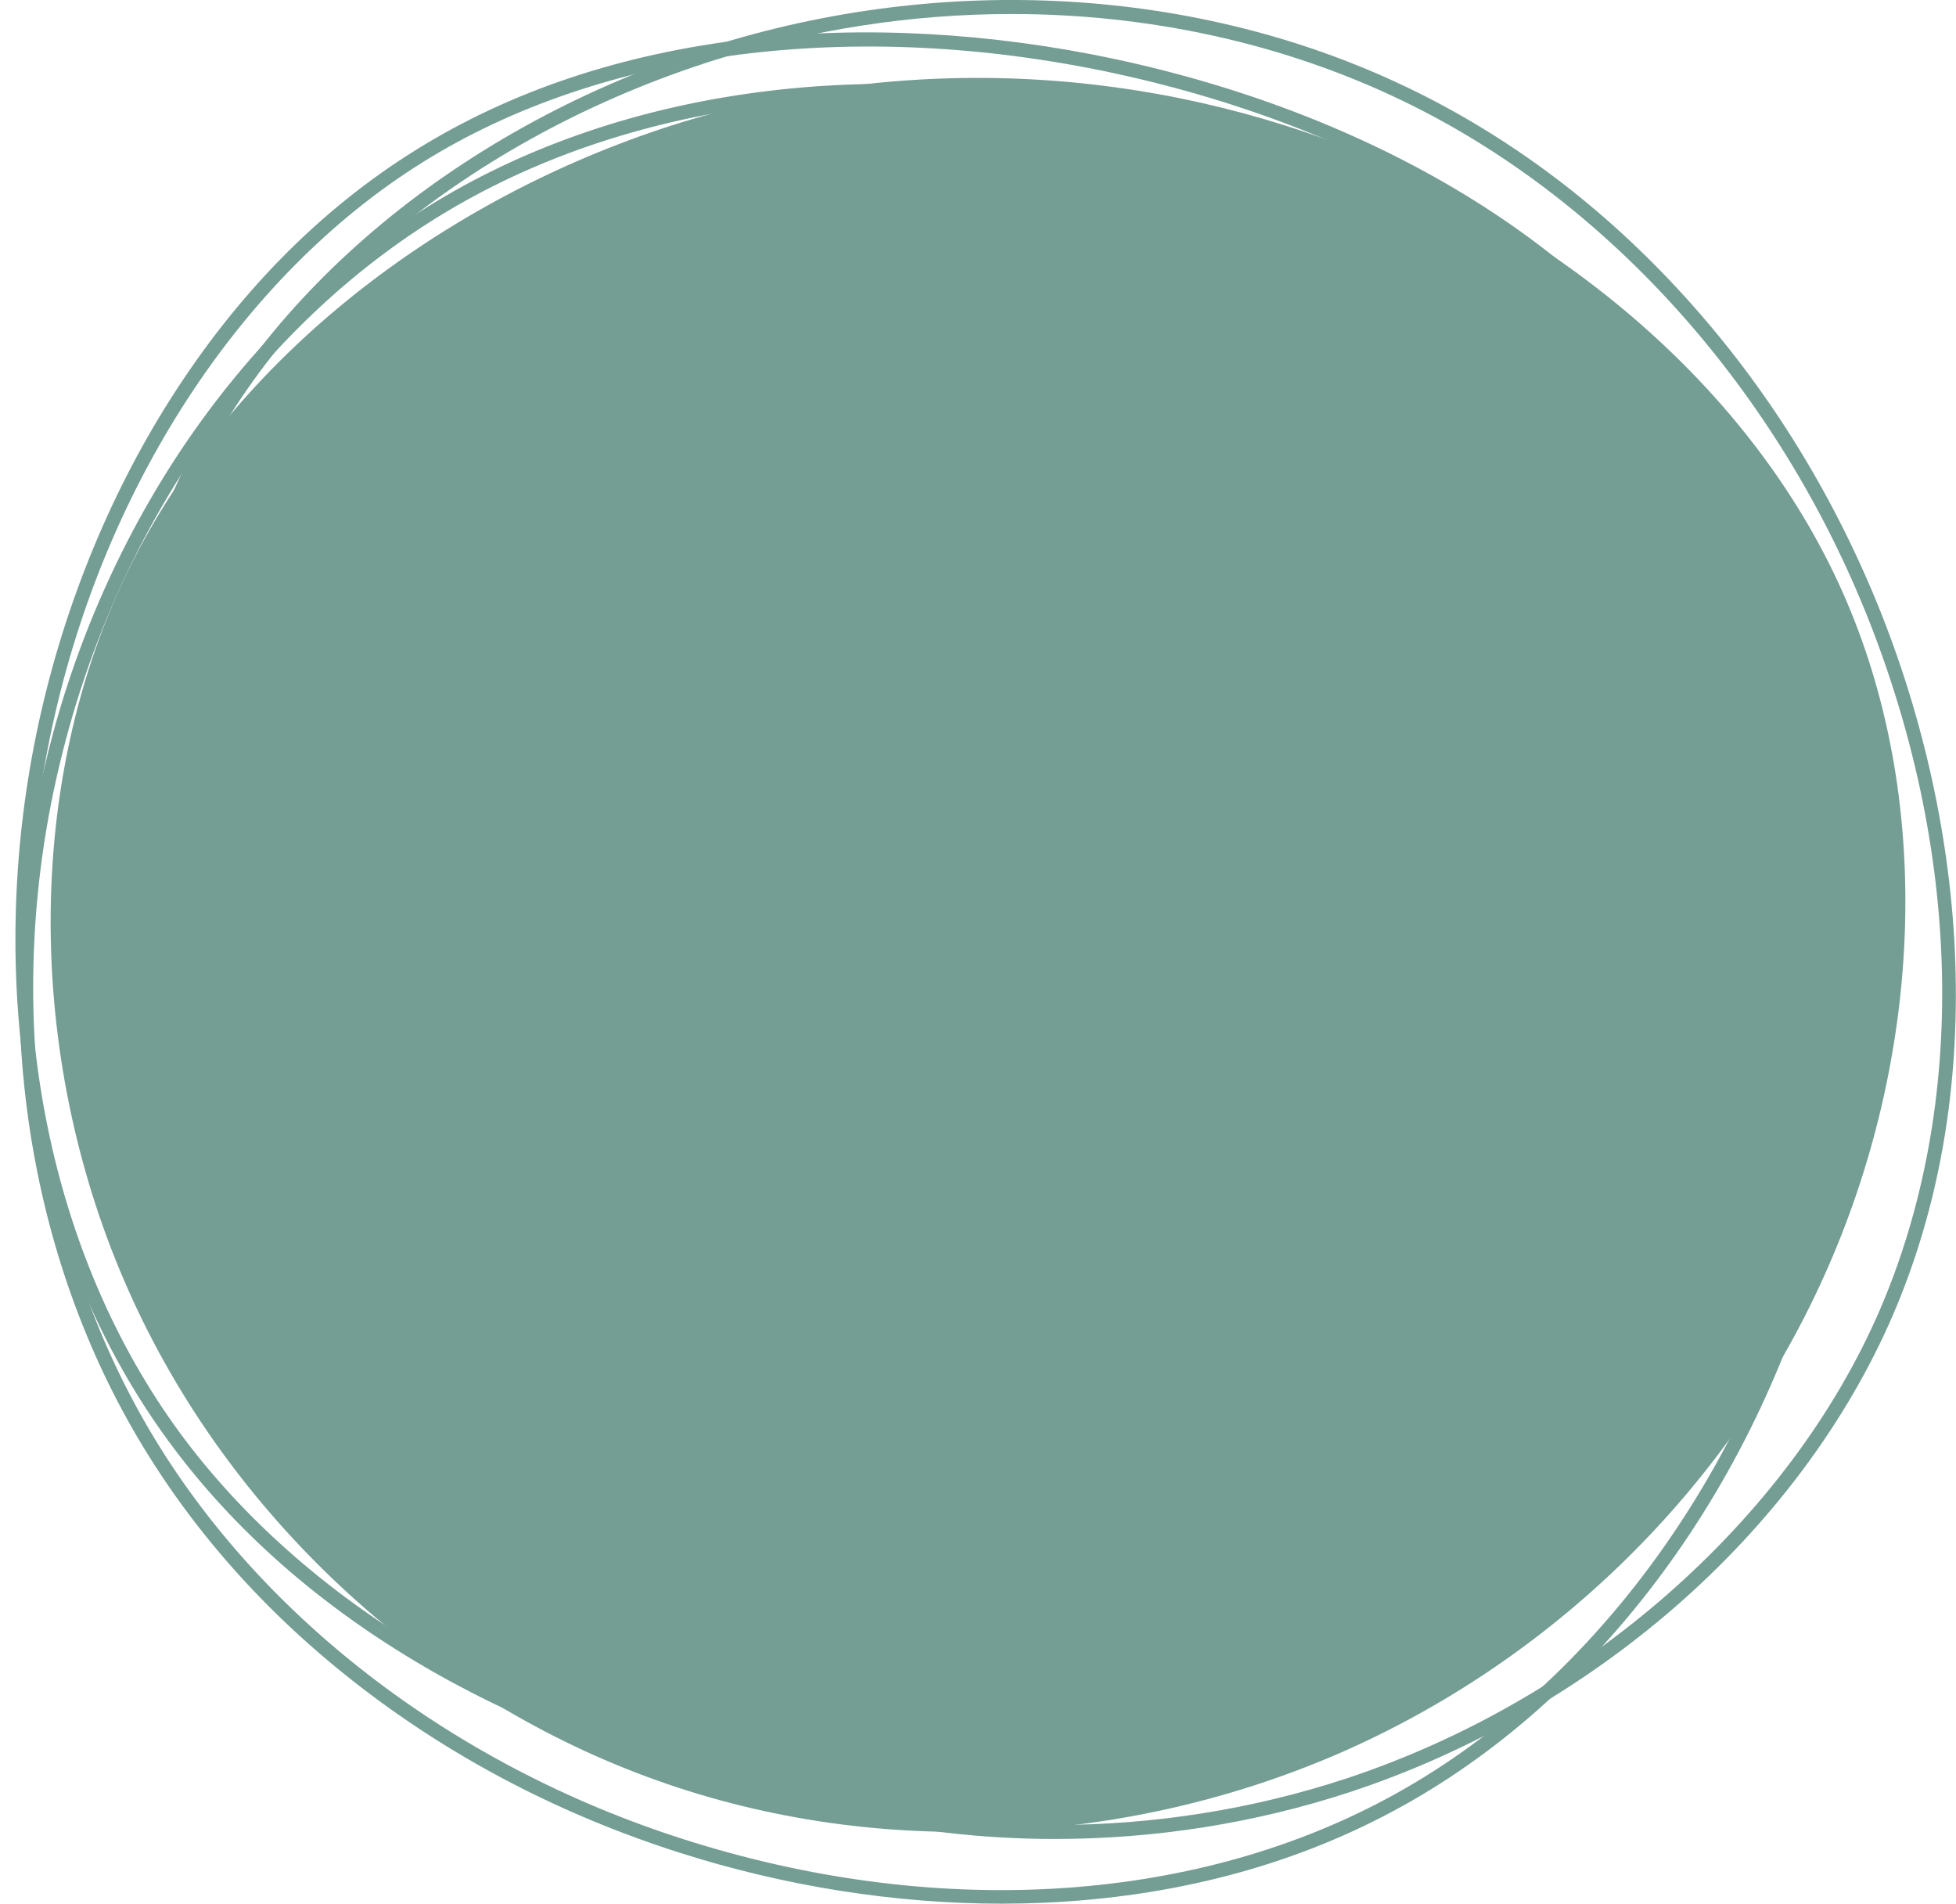 <?xml version="1.0" encoding="UTF-8"?><svg xmlns="http://www.w3.org/2000/svg" xmlns:xlink="http://www.w3.org/1999/xlink" height="542.7" preserveAspectRatio="xMidYMid meet" version="1.0" viewBox="-4.4 0.0 557.7 542.7" width="557.7" zoomAndPan="magnify"><defs><clipPath id="a"><path d="M 1 23 L 525 23 L 525 542.66 L 1 542.66 Z M 1 23"/></clipPath><clipPath id="b"><path d="M 28 0 L 553.262 0 L 553.262 525 L 28 525 Z M 28 0"/></clipPath></defs><g><g id="change1_2"><path d="M 183.953 36.797 C 248.465 15.379 317.816 17.883 379.926 42.098 C 442.031 66.309 496.859 112.316 522.121 171.438 C 547.379 230.562 543.117 302.922 515.719 363.691 C 488.402 424.5 437.867 473.68 376.664 500.133 C 315.41 526.469 243.488 530.082 179.871 506.418 C 116.215 482.836 60.824 432.059 32.309 368.02 C 3.707 303.941 2.012 226.516 30.957 165.109 C 59.902 103.711 119.488 58.332 183.953 36.797" fill="#749d93"/></g><g clip-path="url(#a)" id="change1_1"><path d="M 248.75 27.895 C 202.156 27.895 158.062 39.113 122.156 60.805 C 68.926 92.961 29.09 149.836 12.855 216.844 L 12.855 216.848 C -3.105 282.18 5.68 350.93 36.957 405.469 C 68.121 459.805 124.09 503.113 190.512 524.293 C 261.688 547.055 334.688 542.875 390.789 512.824 C 448.754 481.883 494.215 420.199 512.398 347.816 C 530.191 276.457 519.418 200.652 483.582 145.051 C 449.02 91.574 387.727 51.605 315.422 35.387 C 293.039 30.367 270.617 27.895 248.75 27.895 Z M 281.191 542.66 C 250.777 542.66 219.258 537.684 189.297 528.102 C 155.926 517.465 125.43 501.633 98.66 481.059 C 71.414 460.117 49.484 435.355 33.488 407.461 C 1.707 352.043 -7.23 282.219 8.969 215.902 C 16.844 183.395 30.852 151.941 49.48 124.941 C 69.031 96.605 92.785 73.875 120.09 57.379 C 173.715 24.984 245.23 15.543 316.297 31.484 C 389.617 47.93 451.816 88.531 486.941 142.883 C 523.367 199.398 534.336 276.371 516.277 348.789 C 497.82 422.25 451.617 484.887 392.676 516.352 C 363.402 532.031 329.895 540.797 293.098 542.402 C 289.152 542.574 285.18 542.66 281.191 542.66" fill="#749d93"/></g><g id="change1_3"><path d="M 41.746 401.109 C 74.941 450.883 133.828 488.699 203.309 504.867 C 273.938 521.203 343.016 512.883 392.832 482.035 C 442.535 451.332 481.48 392.438 499.691 320.445 C 518.387 246.133 511.414 174.945 480.566 125.141 C 449.477 75.055 388.379 37.023 312.934 20.801 C 239.098 5.023 167.402 14.27 116.242 46.172 C 64.023 78.664 24.242 140.008 9.832 210.27 C -4.402 279.676 7.234 349.242 41.746 401.109 Z M 273.312 517.059 C 250.289 517.059 226.434 514.32 202.402 508.762 C 168.234 500.812 136.82 487.949 109.027 470.527 C 79.617 452.094 55.863 429.484 38.418 403.332 L 38.418 403.328 C 20.758 376.789 8.988 345.891 3.441 311.5 C -1.875 278.551 -1.02 243.266 5.914 209.465 C 12.93 175.258 26.16 142.176 44.176 113.793 C 63.305 83.648 86.84 59.754 114.129 42.777 C 141.145 25.93 173.004 15.281 208.828 11.129 C 241.902 7.293 278.191 9.285 313.773 16.891 C 390.273 33.34 452.309 72.027 483.969 123.031 C 515.383 173.758 522.527 246.066 503.57 321.426 C 494.652 356.684 481.078 388.629 463.227 416.375 C 444.184 445.973 421.207 469.211 394.938 485.438 C 361.234 506.305 318.93 517.059 273.312 517.059" fill="#749d93"/></g><g clip-path="url(#b)" id="change1_4"><path d="M 284.027 3.992 C 255.723 3.992 227.027 8.352 199.312 17.145 C 129.875 39.078 73.59 85.609 48.75 141.613 C 24.703 195.684 26.641 265.504 54.207 338.211 C 80.855 408.23 125.492 462.859 179.902 492.023 C 214.645 510.691 255.188 520.219 296.387 520.223 C 324.344 520.223 352.594 515.84 379.555 506.949 C 447.422 484.48 505.664 433.34 531.551 373.484 C 556.762 315.043 555.145 242.141 527.109 173.473 C 500.617 108.809 452.449 55.953 394.957 28.461 C 361.074 12.219 322.914 3.992 284.027 3.992 Z M 296.402 524.215 C 254.531 524.215 213.332 514.531 178.012 495.551 C 122.754 465.93 77.457 410.555 50.465 339.633 C 37.531 305.516 29.914 270.234 28.43 237.602 C 26.781 201.398 32.391 168.555 45.094 139.988 C 70.395 82.953 127.594 35.602 198.105 13.328 C 264.855 -7.848 337.234 -3.648 396.688 24.852 C 426.258 38.992 453.059 59.219 476.348 84.965 C 499.18 110.207 517.504 139.473 530.812 171.961 C 544.203 204.762 551.906 240.062 553.09 274.035 C 554.367 310.637 548.352 344.629 535.223 375.07 C 522.023 405.59 500.559 434.309 473.145 458.137 C 446.348 481.426 414.418 499.621 380.809 510.746 C 353.453 519.766 324.773 524.215 296.402 524.215" fill="#749d93"/></g></g></svg>